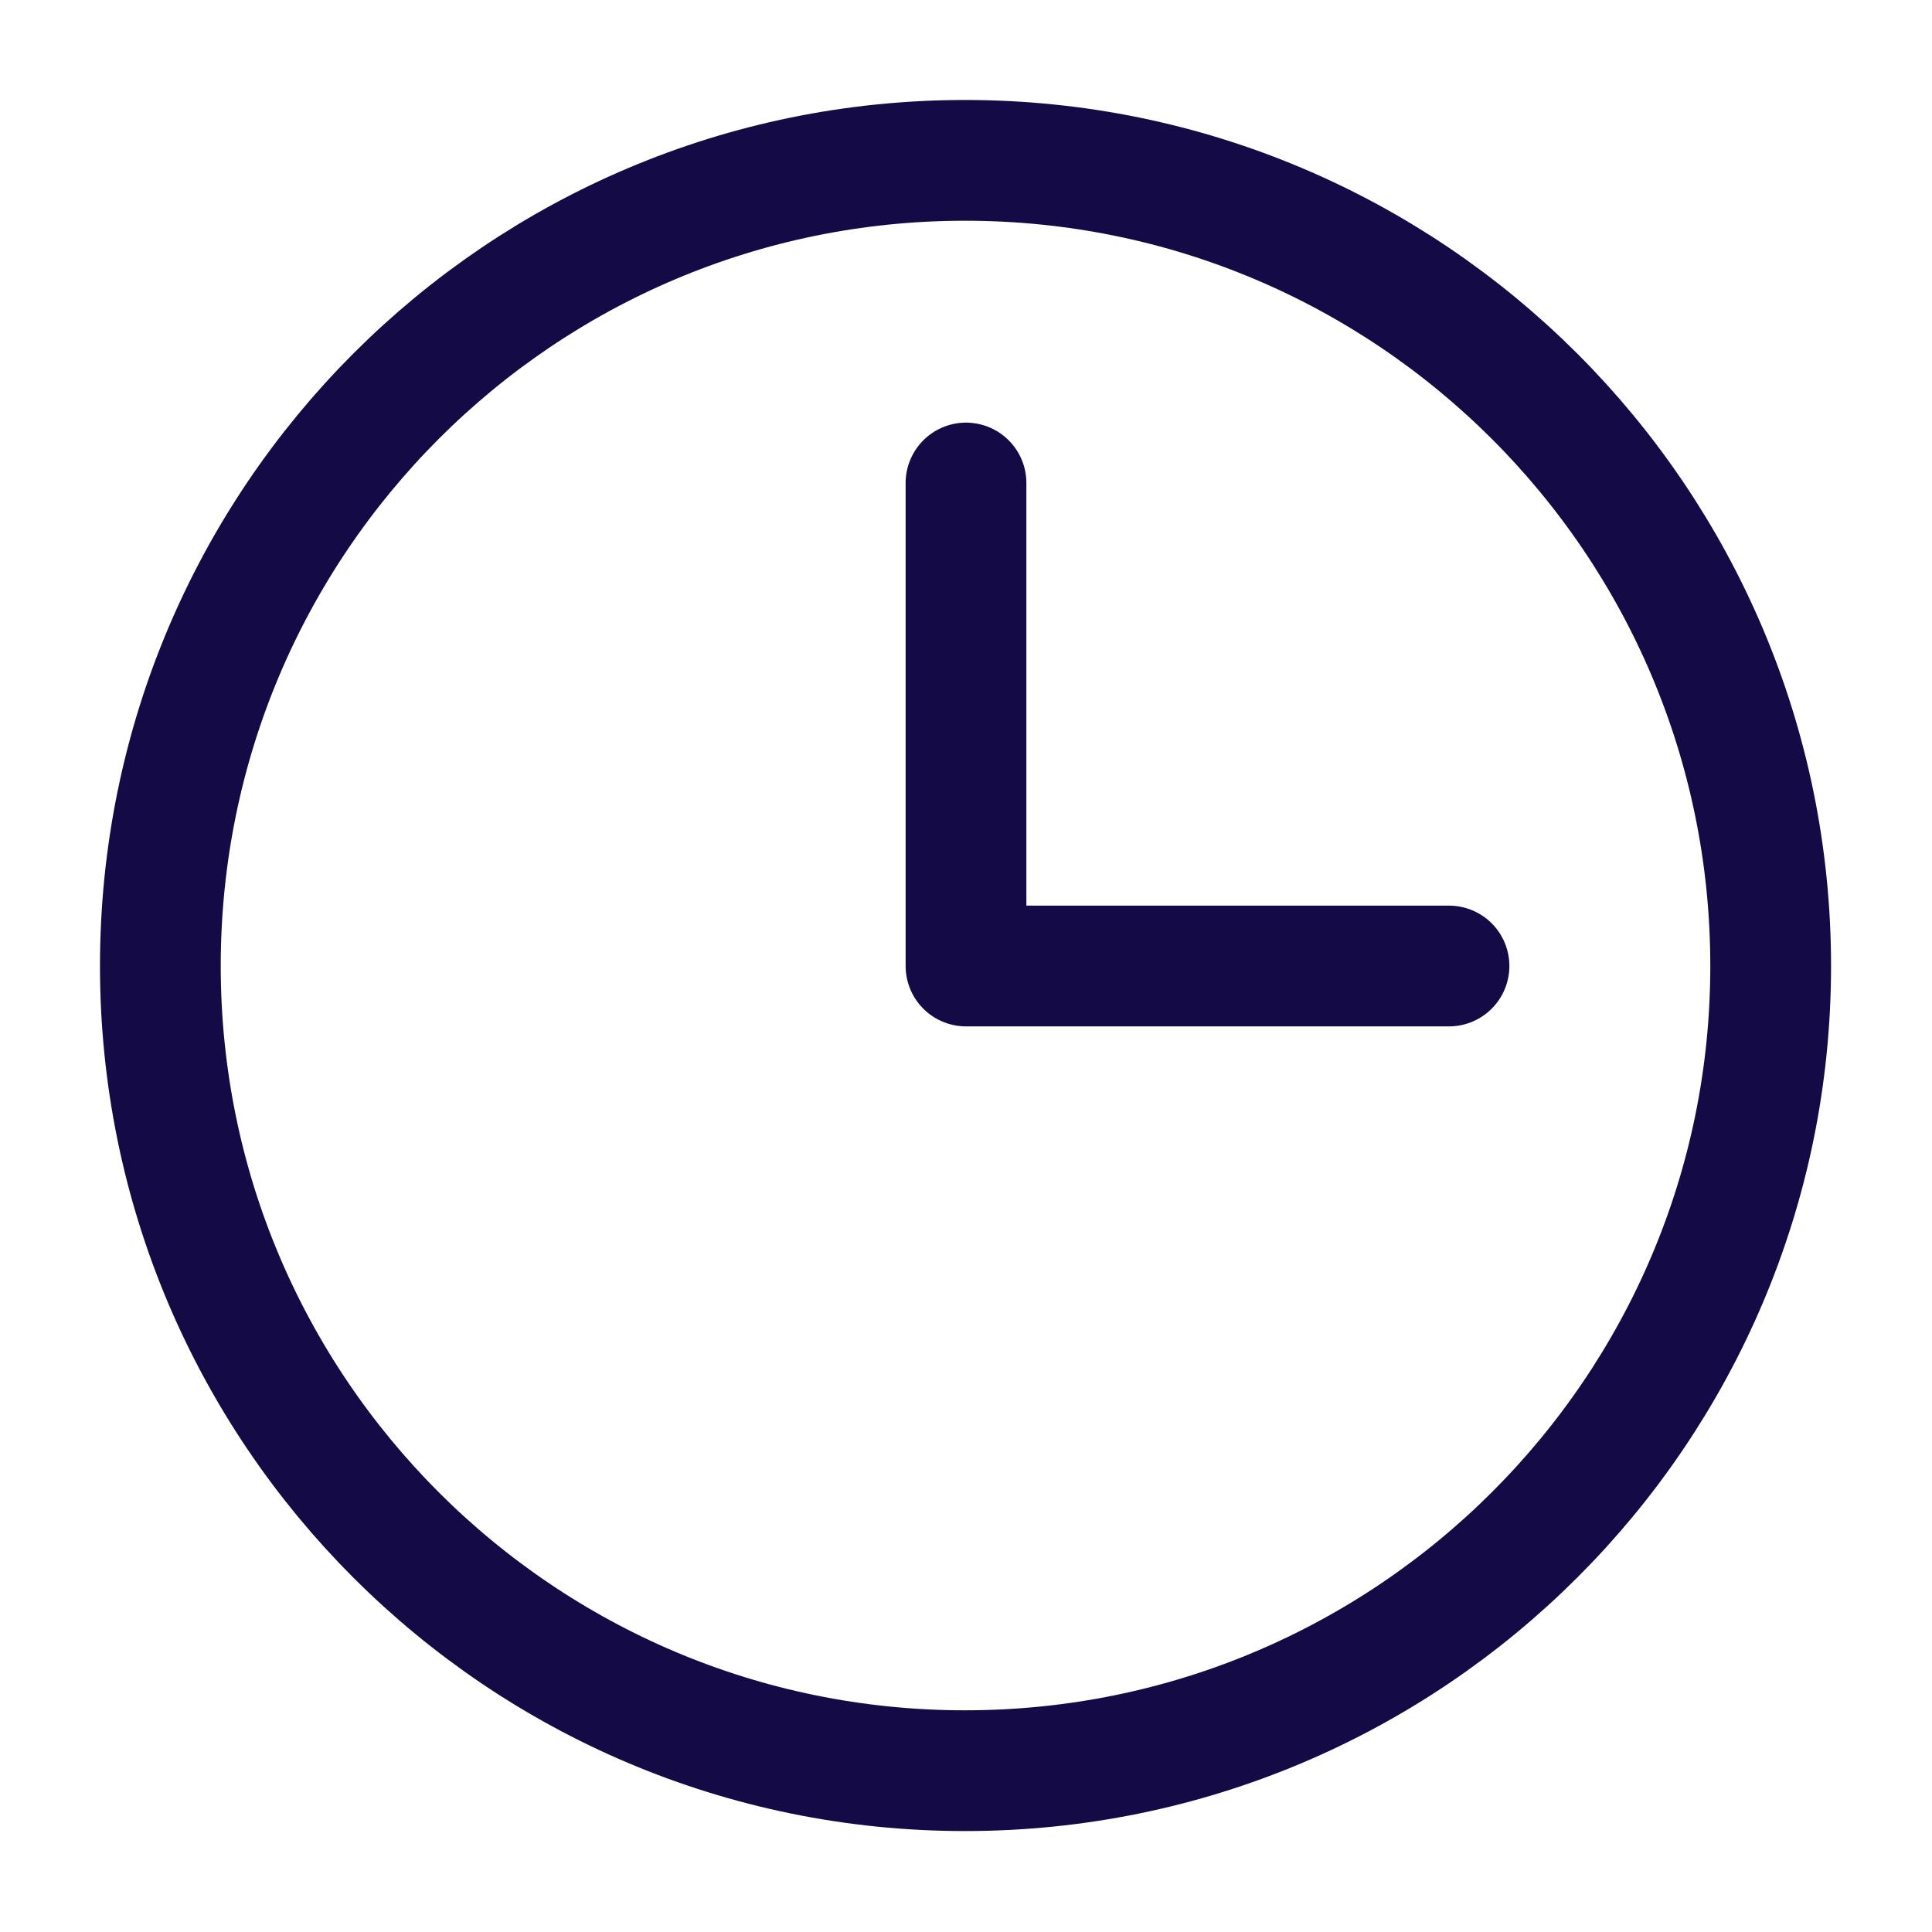 <svg width="20" height="20" viewBox="0 0 20 20" fill="none" xmlns="http://www.w3.org/2000/svg" xmlns:xlink="http://www.w3.org/1999/xlink">
	<defs>
		<clipPath id="clip1_194">
			<rect id="Frame" rx="-0.5" width="19" height="19" transform="translate(0.5 0.5)" fill="white" fill-opacity="0"/>
		</clipPath>
	</defs>
	<rect id="Frame" rx="-0.5" width="19" height="19" transform="translate(0.5 0.5)" fill="#FFFFFF" fill-opacity="0"/>
	<g clip-path="url(#clip1_194)">
		<path id="Vector" d="M10 5L10 10L15 10" stroke="#140B46" stroke-opacity="1" stroke-width="1.25" stroke-linejoin="round" stroke-linecap="round"/>
		<path id="Vector" d="M18.33 10C18.33 5.39 14.59 1.66 9.99 1.66C5.39 1.66 1.66 5.39 1.66 10C1.66 14.6 5.39 18.33 9.99 18.33C14.59 18.33 18.33 14.6 18.33 10Z" stroke="#140B46" stroke-opacity="1" stroke-width="1.25" stroke-linejoin="round"/>
	</g>
</svg>
